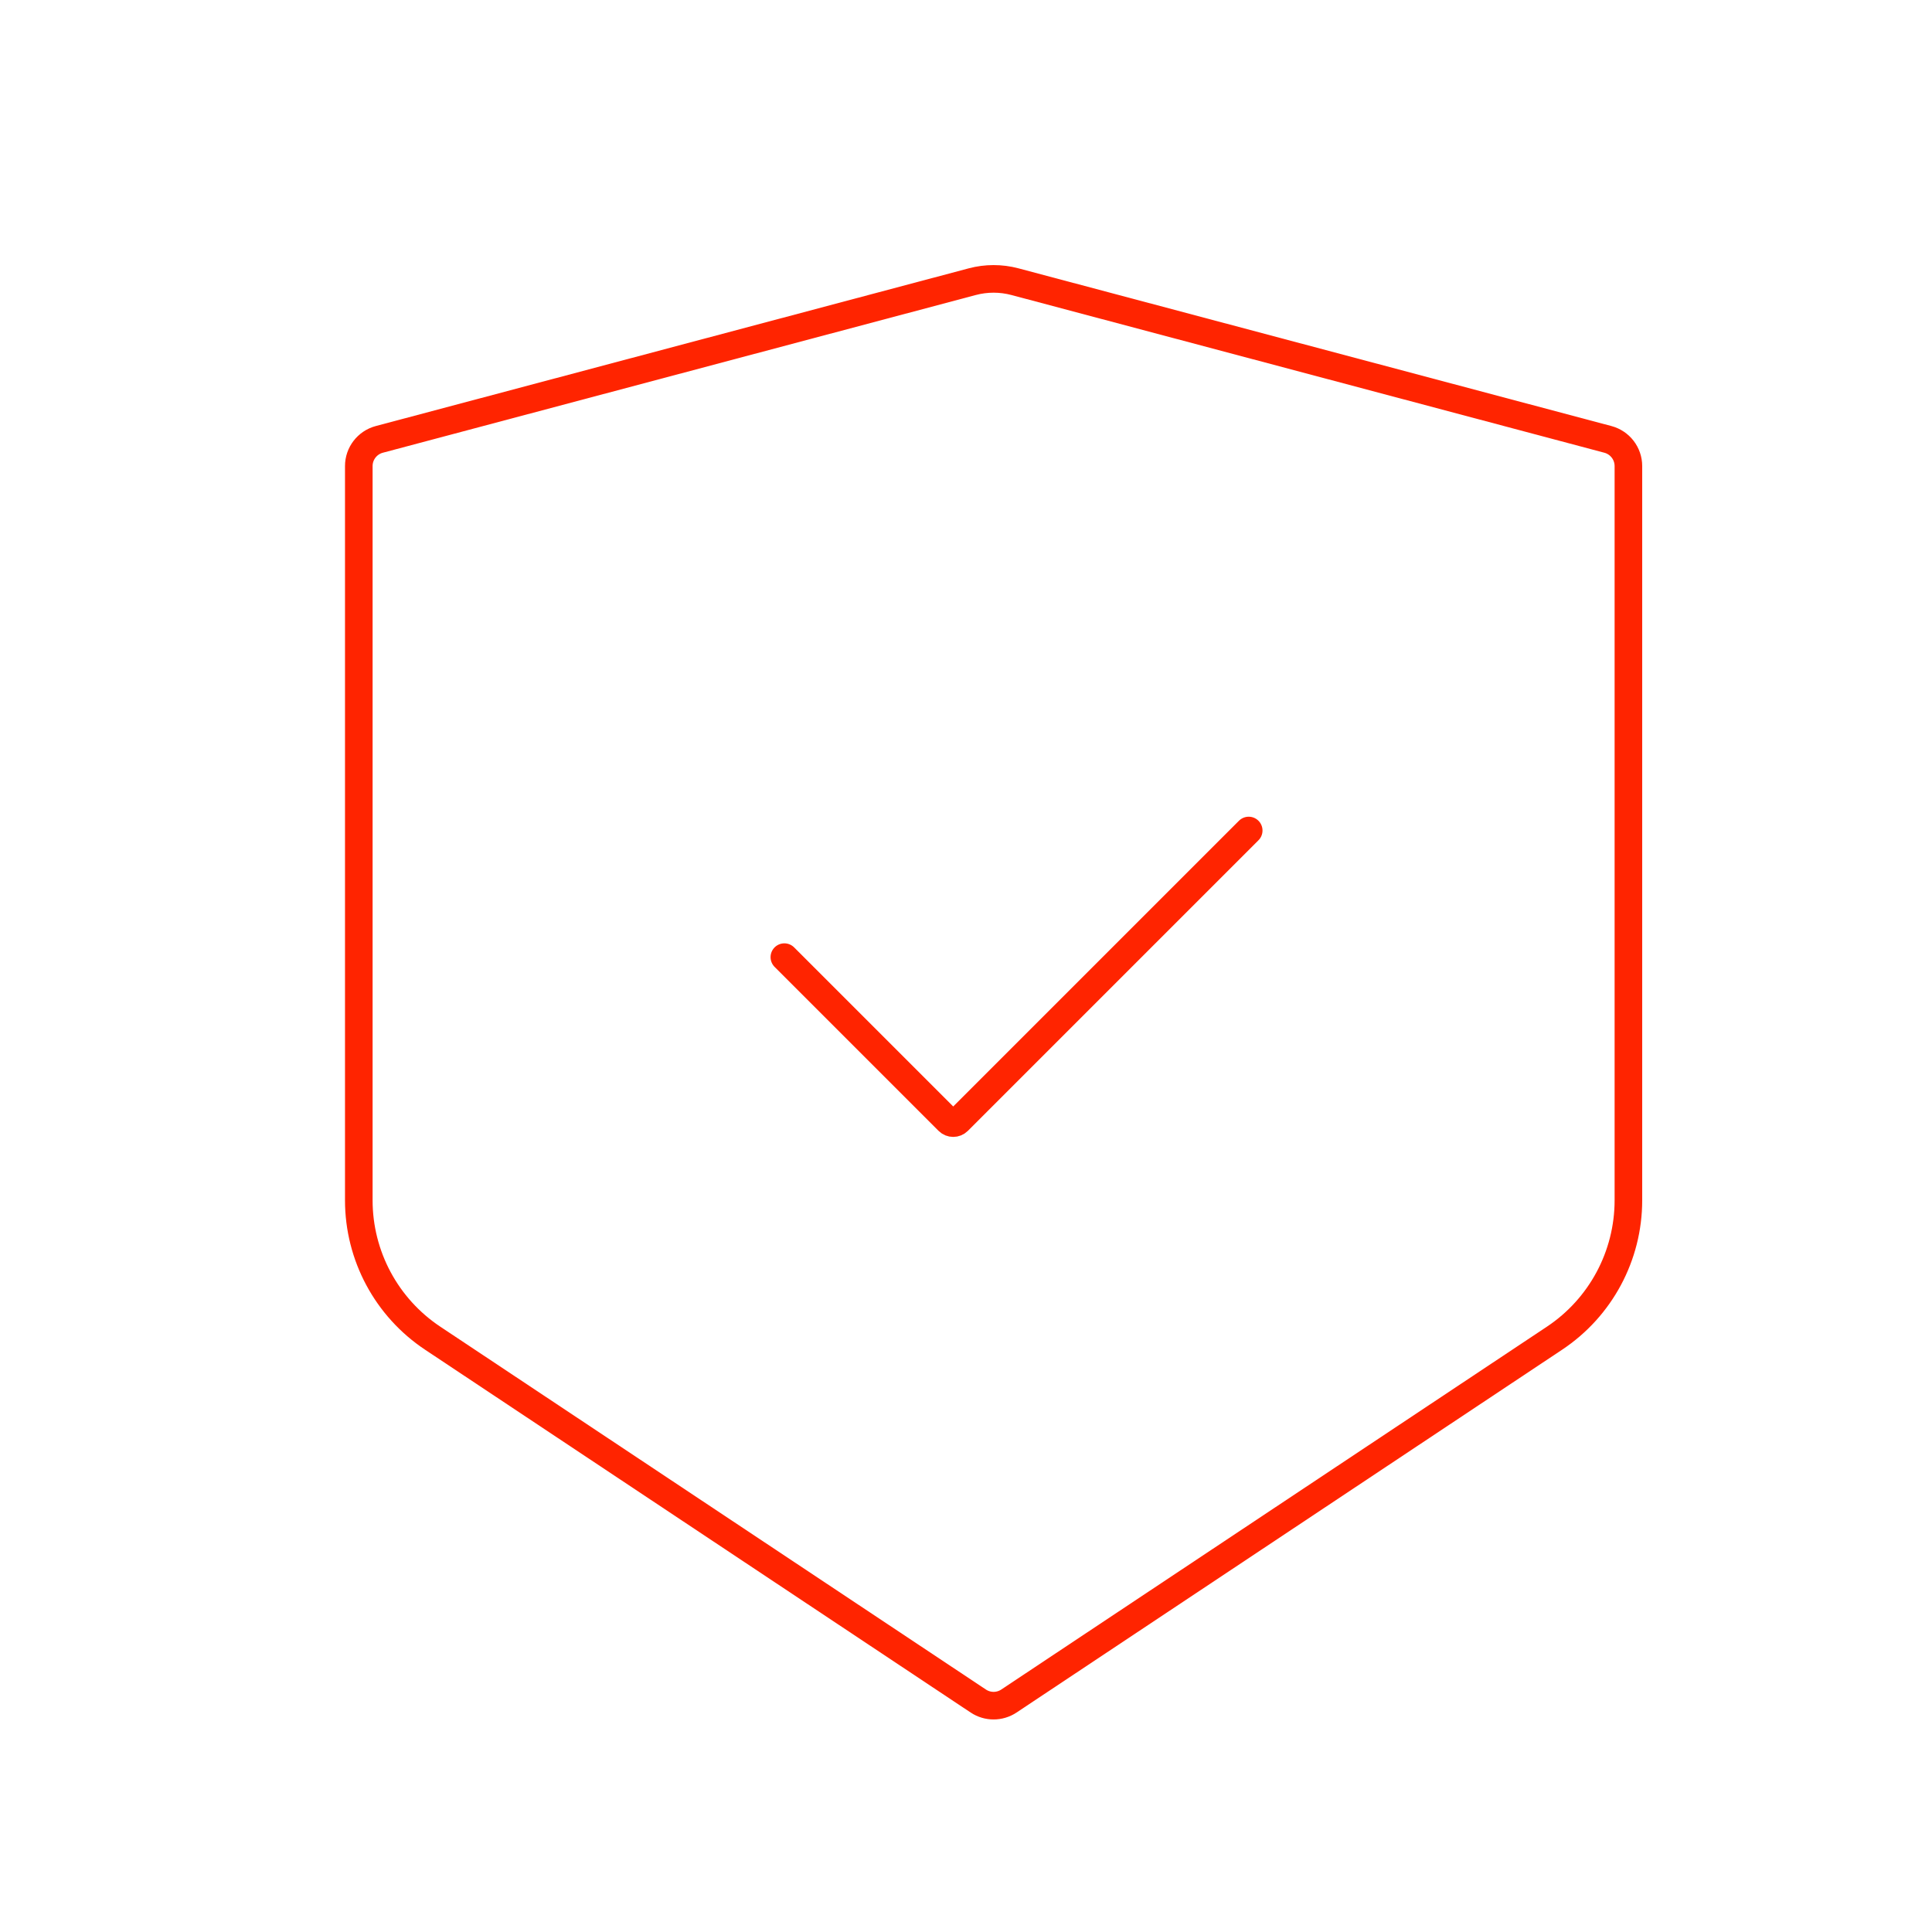 <svg width="70" height="70" viewBox="0 0 70 70" fill="none" xmlns="http://www.w3.org/2000/svg">
<path d="M36.771 10.205L58.257 15.92C58.695 16.037 59 16.433 59 16.886V43.49C59 45.499 57.995 47.374 56.322 48.486L36.554 61.632C36.218 61.855 35.782 61.855 35.446 61.632L15.678 48.486C14.005 47.374 13 45.499 13 43.49V16.886C13 16.433 13.305 16.037 13.743 15.92L35.229 10.205C35.734 10.071 36.266 10.071 36.771 10.205Z" stroke="#FF2400" stroke-linecap="round"/>
<path d="M28.419 34.679L34.36 40.62C34.458 40.717 34.616 40.717 34.714 40.62L45.243 30.091" stroke="#FF2400" stroke-linecap="round"/>
</svg>
